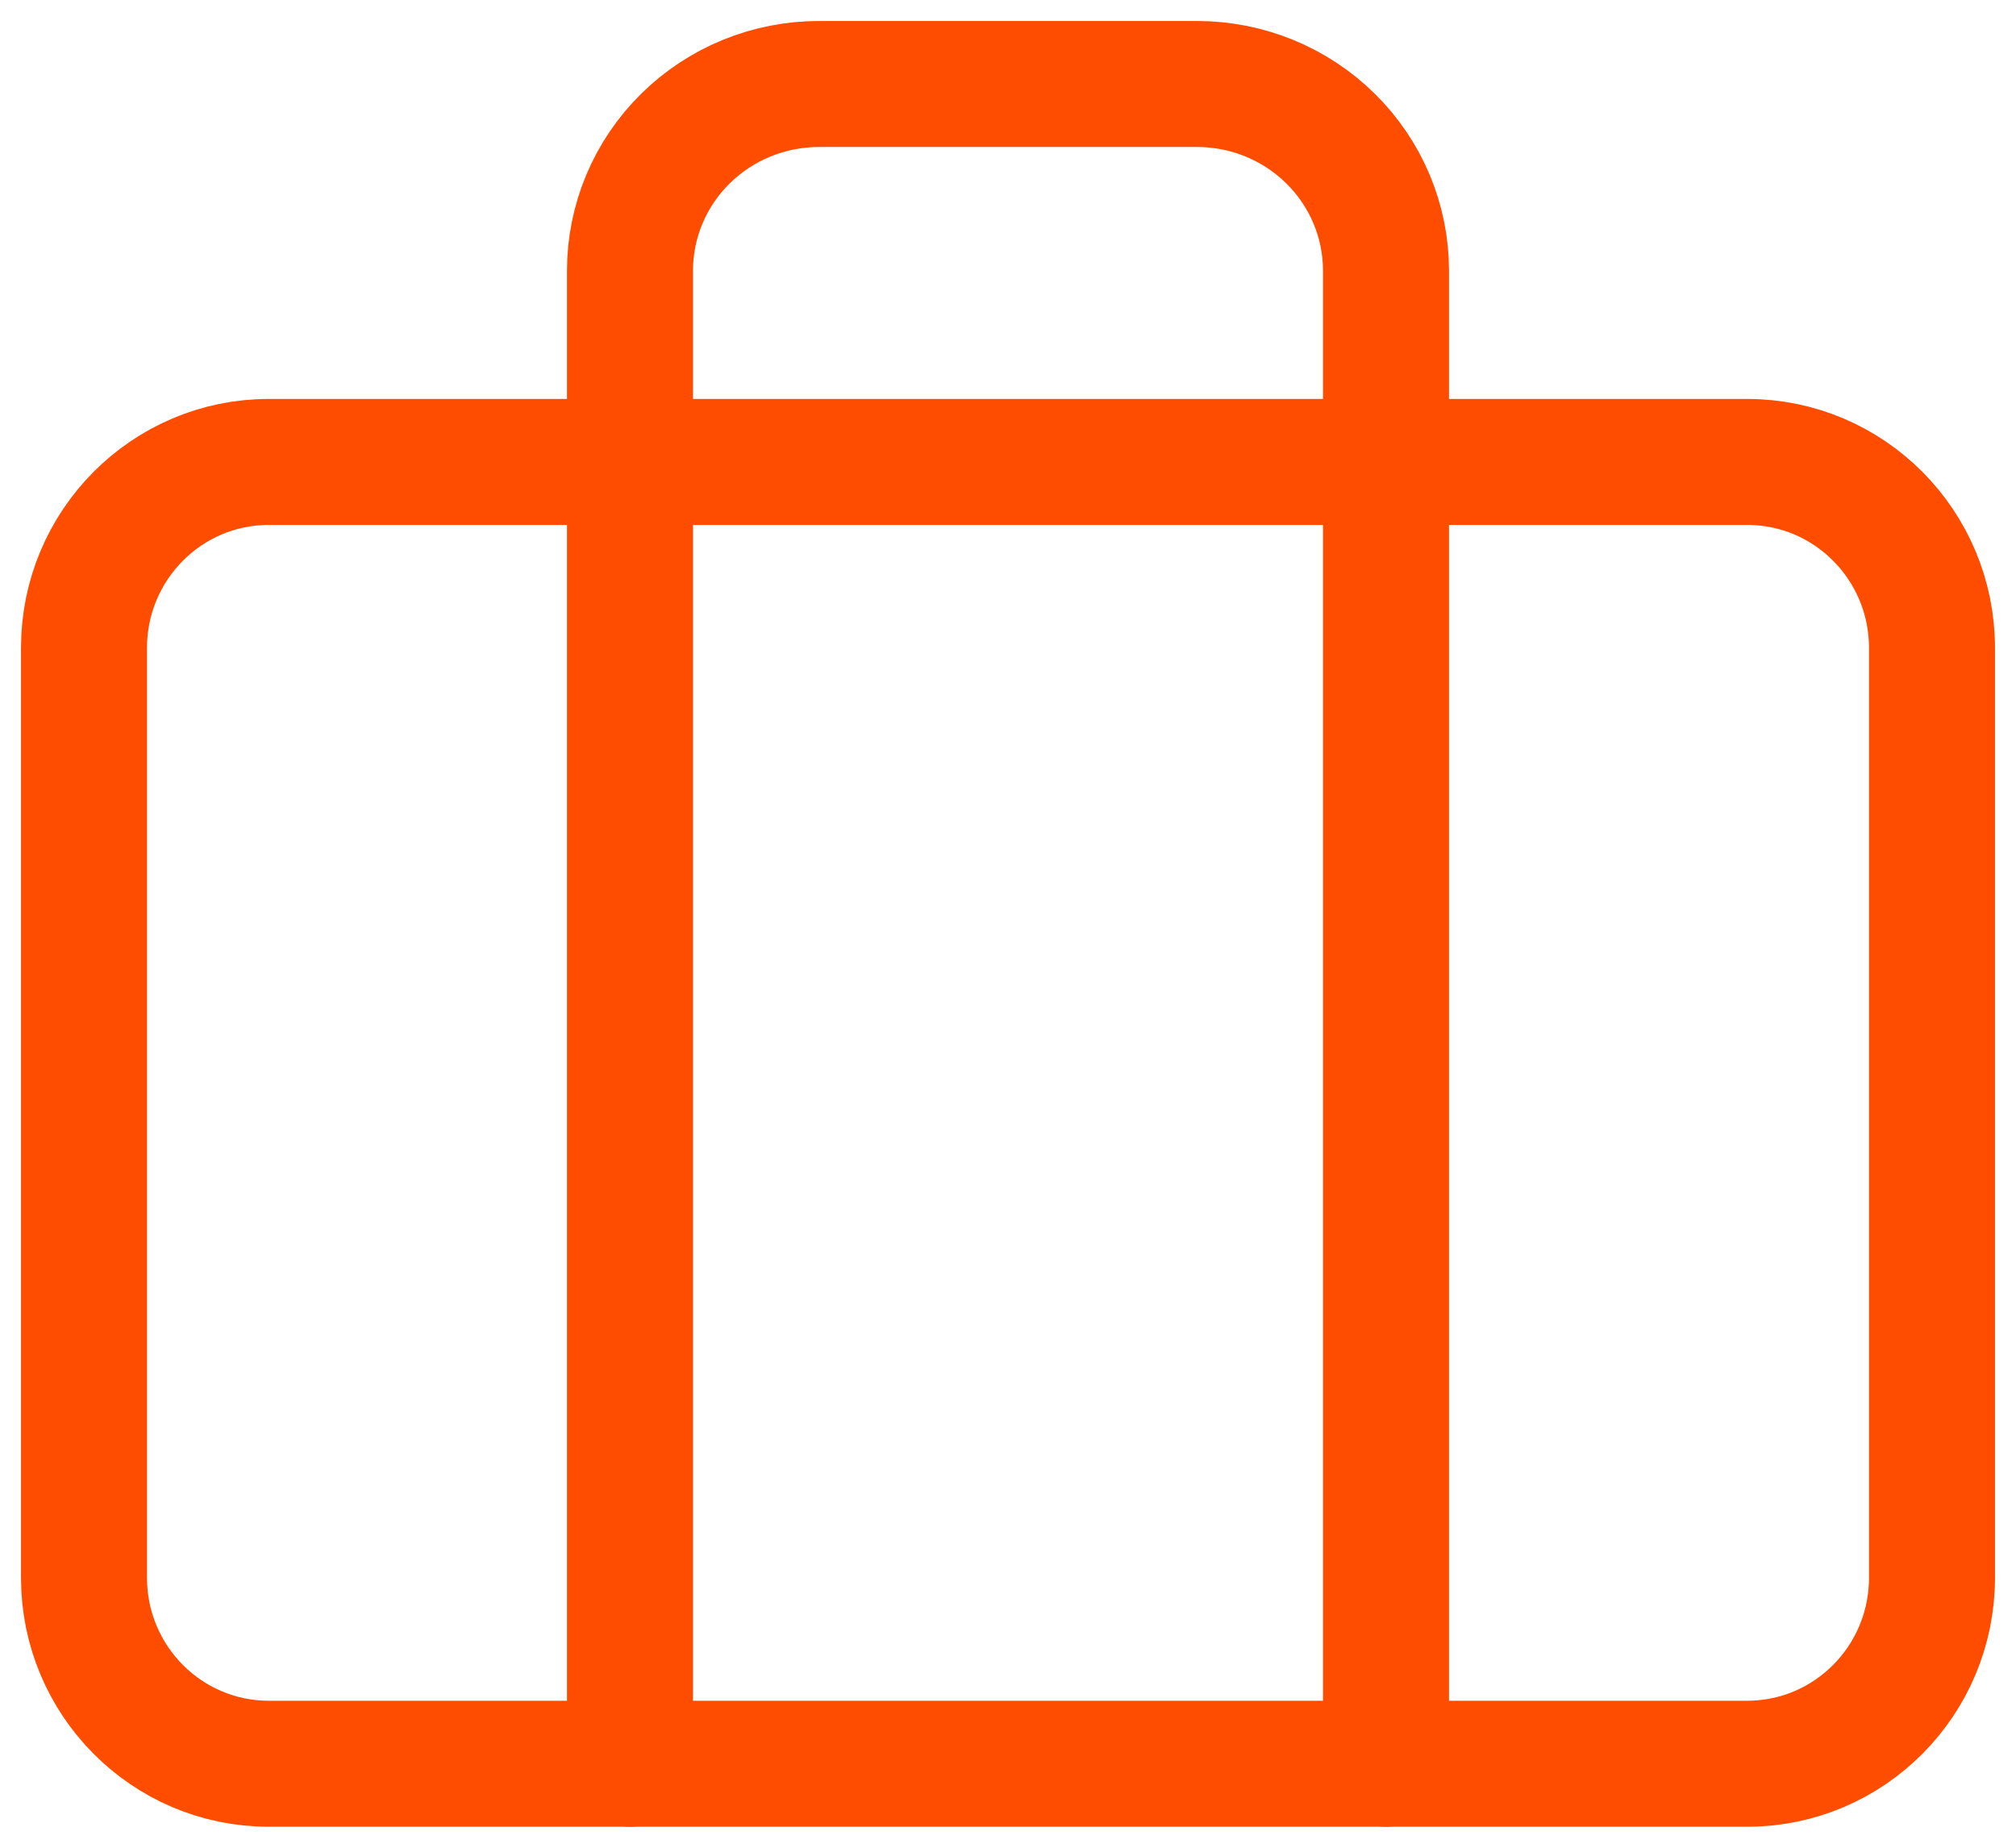 <?xml version="1.0" encoding="UTF-8"?> <svg xmlns="http://www.w3.org/2000/svg" width="48" height="44" viewBox="0 0 48 44" fill="none"> <path d="M41.6 11H6.4C3.97 11 2 12.983 2 15.429V37.571C2 40.017 3.97 42 6.4 42H41.6C44.03 42 46 40.017 46 37.571V15.429C46 12.983 44.03 11 41.6 11Z" stroke="#FF4D00" stroke-width="3" stroke-linecap="round" stroke-linejoin="round"></path> <path d="M33 42V6.444C33 5.266 32.526 4.135 31.682 3.302C30.838 2.468 29.694 2 28.5 2H19.5C18.306 2 17.162 2.468 16.318 3.302C15.474 4.135 15 5.266 15 6.444V42" stroke="#FF4D00" stroke-width="3" stroke-linecap="round" stroke-linejoin="round"></path> </svg> 